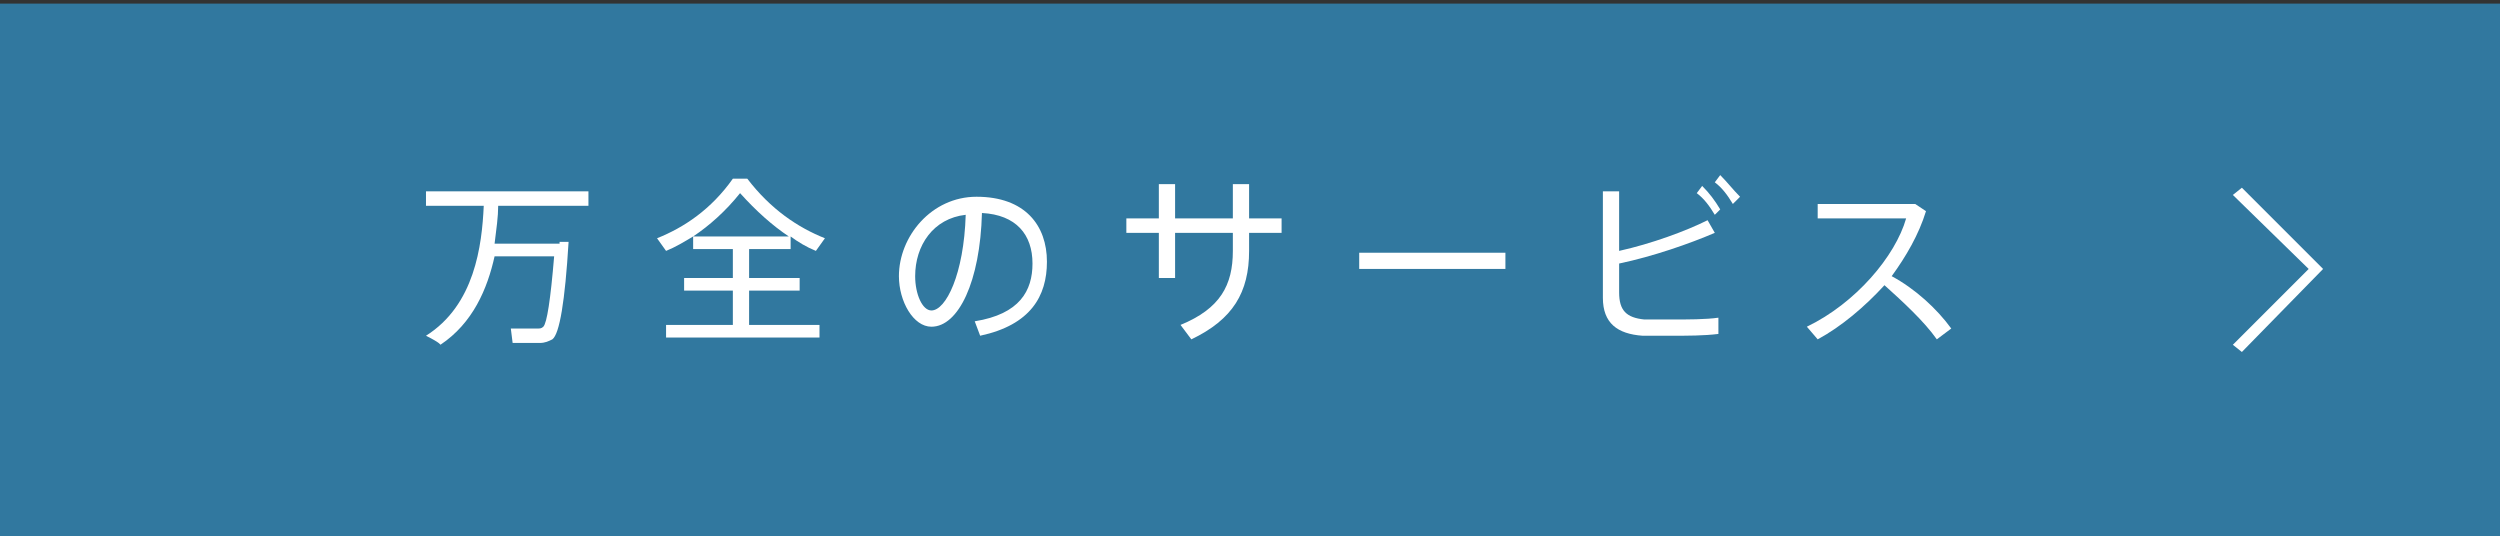 <?xml version="1.0" encoding="utf-8"?>
<!-- Generator: Adobe Illustrator 26.3.1, SVG Export Plug-In . SVG Version: 6.00 Build 0)  -->
<svg version="1.1" id="_イヤー_2" xmlns="http://www.w3.org/2000/svg" xmlns:xlink="http://www.w3.org/1999/xlink" x="0px"
	 y="0px" viewBox="0 0 138.5 29.7" style="enable-background:new 0 0 138.5 29.7;" xml:space="preserve">
<rect x="0" y="0" width="138.5" height="29.7" fill="#333333" stroke="none"/>
<style type="text/css">
	.st0{fill:#31789F;}
	.st1{fill:#FFFFFF;}
</style>
<rect y="0.2" class="st0" width="138.5" height="29.5"/>
<g>
	<path class="st1" d="M31,13.4h0.5c-0.2,3.3-0.5,5.1-0.9,5.4c-0.2,0.1-0.4,0.2-0.7,0.2c-0.3,0-1.1,0-1.5,0l-0.1-0.8
		c0.4,0,1.1,0,1.5,0c0.1,0,0.2,0,0.3-0.1c0.2-0.2,0.4-1.5,0.6-3.9h-3.3c-0.4,1.8-1.2,3.7-3,4.9c0,0,0-0.1-0.8-0.5
		c2.7-1.7,3.1-5,3.2-7.2h-3.2v-0.8h9v0.8h-5c0,0.6-0.1,1.3-0.2,2.1h3.2H31z"/>
	<path class="st1" d="M40.6,18v-1.9h-2.7v-0.7h2.7v-1.6h-2.2v-0.7c-0.5,0.3-1,0.6-1.5,0.8l-0.5-0.7c1.5-0.6,3-1.6,4.2-3.3h0.8
		c1.3,1.7,2.8,2.7,4.3,3.3l-0.5,0.7c-0.5-0.2-1-0.5-1.4-0.8v0.7h-2.3v1.6h2.8v0.7h-2.8V18h3.9v0.7h-8.5V18H40.6z M43.7,13.1
		c-0.9-0.6-1.8-1.4-2.7-2.4c-0.8,1-1.7,1.8-2.6,2.4H43.7z"/>
	<path class="st1" d="M49.8,15.3c0-2.2,1.8-4.4,4.3-4.4c2.7,0,3.9,1.6,3.9,3.6c0,1.9-0.9,3.5-3.7,4.1L54,17.8
		c2.5-0.4,3.2-1.7,3.2-3.2c0-1.6-0.9-2.7-2.8-2.8c-0.1,3.8-1.3,6.3-2.8,6.3C50.6,18.1,49.8,16.7,49.8,15.3L49.8,15.3z M50.7,15.3
		c0,1,0.4,1.9,0.9,1.9c0.8,0,1.8-2,1.9-5.3C51.7,12.1,50.7,13.6,50.7,15.3z"/>
	<path class="st1" d="M64.2,12.1v-1.9h0.9v1.9h3.2v-1.9h0.9v1.9H71v0.8h-1.8v1c0,2.3-0.9,3.8-3.2,4.9L65.4,18
		c2.2-0.9,2.9-2.2,2.9-4.1v-1h-3.2v2.5h-0.9v-2.5h-1.8v-0.8H64.2z"/>
	<path class="st1" d="M83.4,14v0.9h-8.1V14H83.4z"/>
	<path class="st1" d="M95,12.9c-1.4,0.6-3.4,1.3-5.3,1.7v1.6c0,1,0.4,1.4,1.4,1.5c0.3,0,0.9,0,1.5,0c0.9,0,1.9,0,2.6-0.1v0.9
		c-0.8,0.1-1.7,0.1-2.6,0.1c-0.6,0-1.2,0-1.6,0c-1.4-0.1-2.2-0.7-2.2-2.1v-5.9h0.9v3.3c1.8-0.4,3.7-1.1,4.9-1.7L95,12.9z M94.3,10.3
		c0.4,0.4,0.7,0.8,1,1.3L95,11.9c-0.3-0.5-0.6-0.9-1-1.2L94.3,10.3z M95.3,9.7c0.4,0.4,0.7,0.8,1.1,1.2L96,11.3
		c-0.3-0.5-0.6-0.9-1-1.2L95.3,9.7z"/>
	<path class="st1" d="M108.1,18.2l-0.8,0.6c-0.7-1-1.9-2.1-2.9-3c-1.1,1.2-2.4,2.3-3.7,3l-0.6-0.7c2.7-1.3,4.9-3.9,5.5-6h-4.9v-0.8
		h5.4l0.6,0.4c-0.4,1.3-1.1,2.5-1.9,3.6C106.1,16,107.3,17.1,108.1,18.2z"/>
</g>
<polygon class="st1" points="124.2,19.5 123.7,19.1 127.9,14.9 123.7,10.8 124.2,10.4 128.7,14.9 "/>
</svg>

